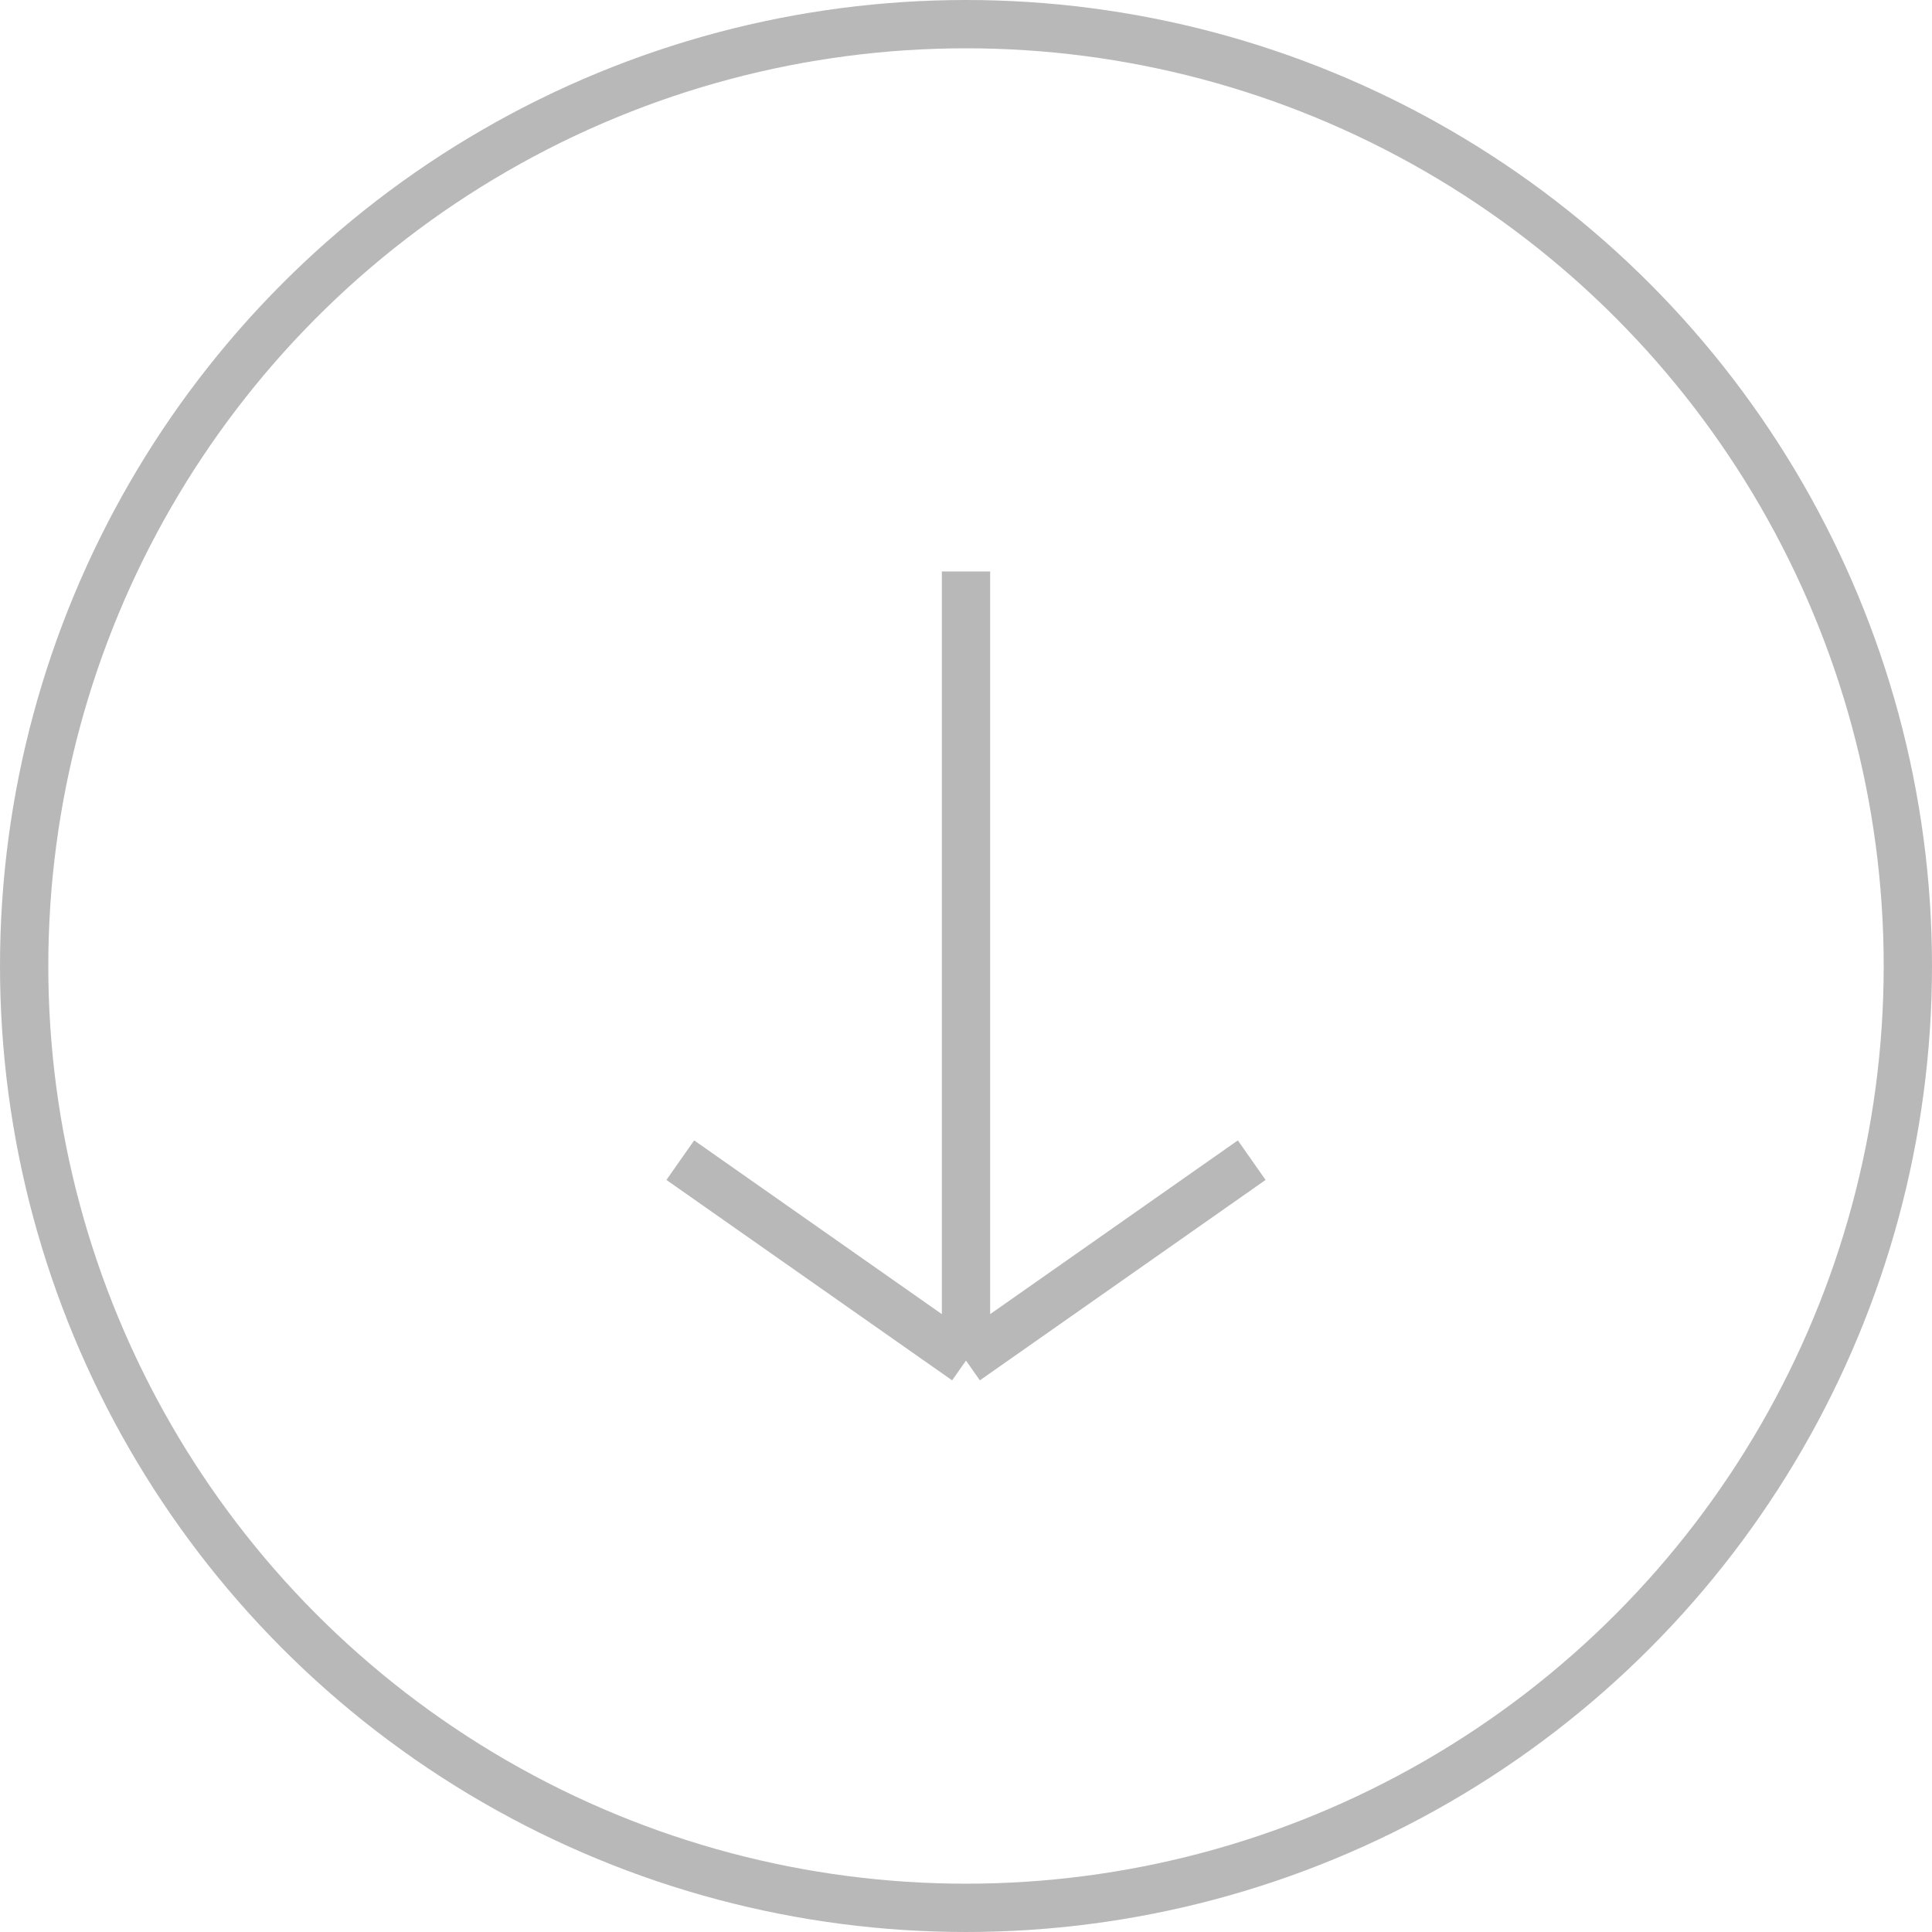 <svg width="60" height="60" fill="none" xmlns="http://www.w3.org/2000/svg"><circle cx="30" cy="30" r="29.25" stroke="#B8B8B8" stroke-width="1.5"/><path d="M30 17.747v24.507m0 0 8.873-6.224M30 42.254l-8.873-6.224" stroke="#B8B8B8" stroke-width="1.5"/></svg>